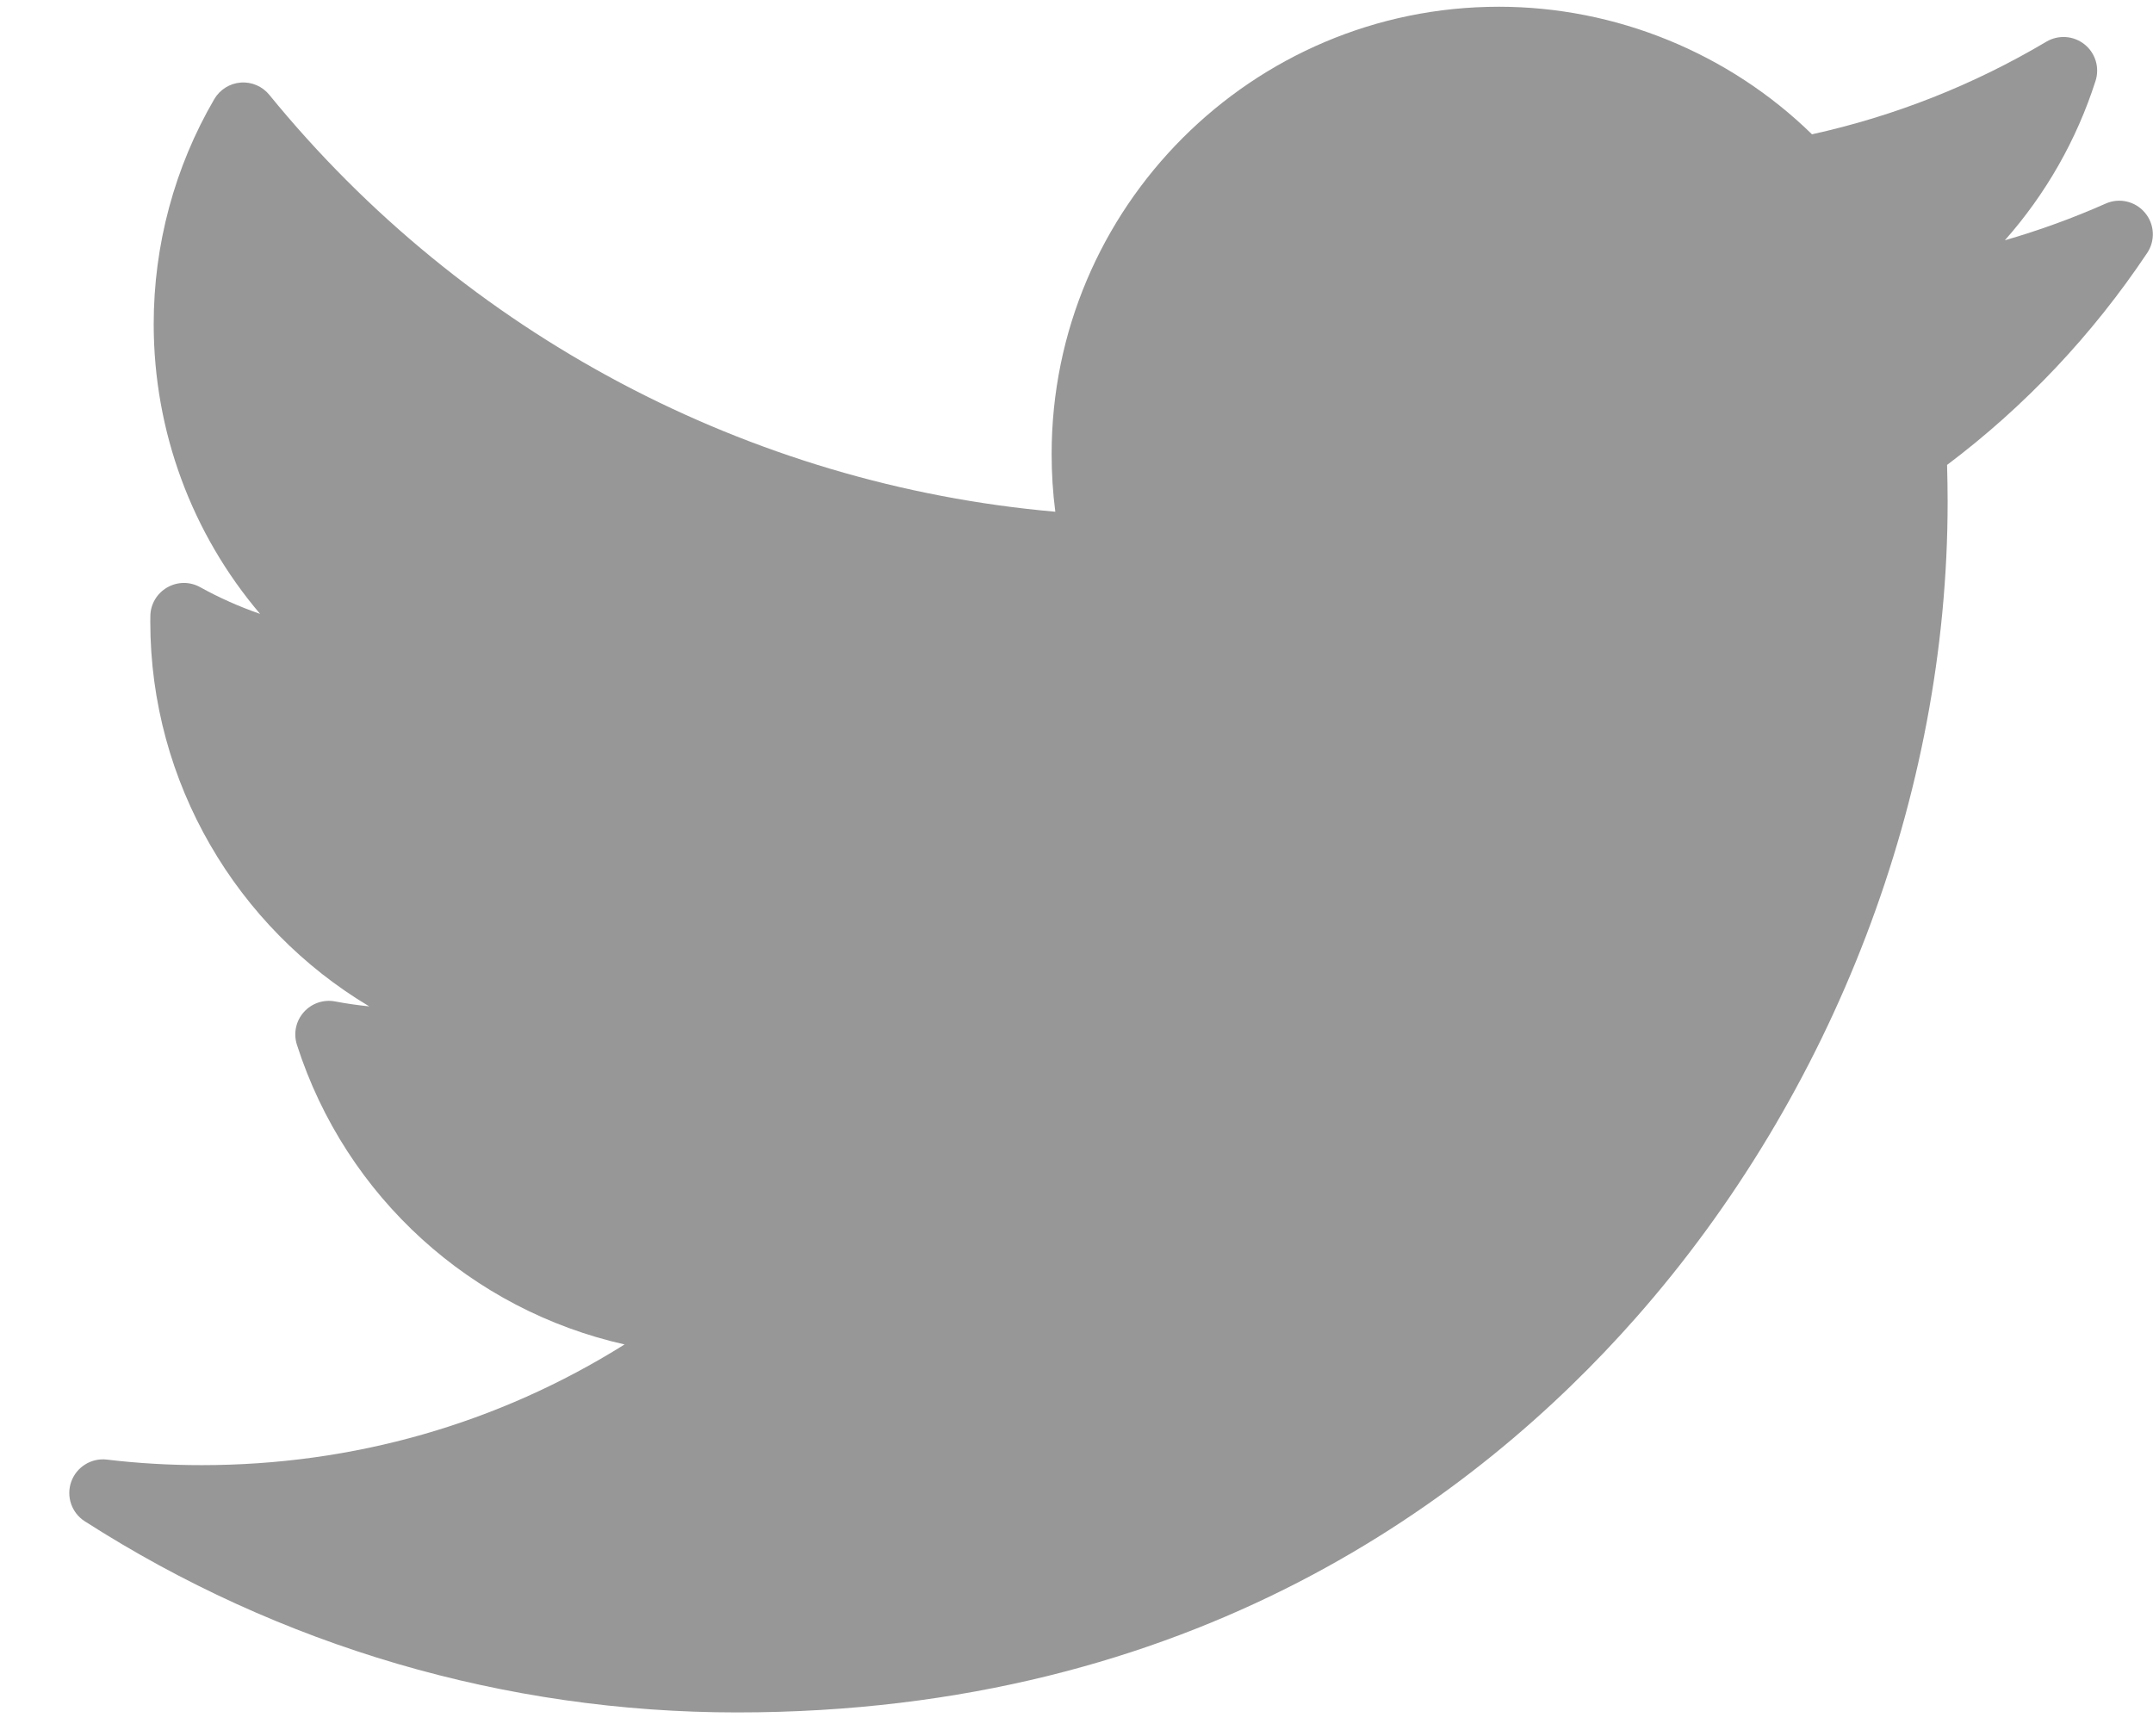 <svg width="31" height="25" viewBox="0 0 31 25" fill="none" xmlns="http://www.w3.org/2000/svg">
<path d="M30.318 2.932C29.847 3.141 29.362 3.317 28.867 3.46C29.453 2.798 29.9 2.018 30.173 1.164C30.234 0.973 30.171 0.763 30.013 0.638C29.856 0.513 29.638 0.498 29.465 0.6C28.414 1.224 27.279 1.672 26.09 1.934C24.892 0.763 23.264 0.097 21.582 0.097C18.031 0.097 15.142 2.986 15.142 6.537C15.142 6.817 15.159 7.095 15.195 7.369C10.788 6.982 6.691 4.816 3.878 1.366C3.778 1.243 3.623 1.176 3.465 1.189C3.307 1.201 3.165 1.291 3.085 1.428C2.514 2.407 2.213 3.527 2.213 4.666C2.213 6.218 2.767 7.69 3.745 8.84C3.448 8.737 3.159 8.609 2.883 8.456C2.735 8.373 2.555 8.374 2.408 8.459C2.261 8.543 2.168 8.698 2.165 8.867C2.164 8.896 2.164 8.925 2.164 8.954C2.164 11.27 3.411 13.355 5.317 14.492C5.153 14.475 4.989 14.452 4.827 14.421C4.659 14.389 4.487 14.447 4.374 14.575C4.26 14.703 4.223 14.881 4.275 15.044C4.981 17.246 6.797 18.866 8.993 19.36C7.172 20.501 5.089 21.098 2.903 21.098C2.446 21.098 1.988 21.072 1.538 21.018C1.315 20.992 1.102 21.124 1.026 21.336C0.95 21.548 1.031 21.785 1.22 21.906C4.029 23.707 7.277 24.659 10.612 24.659C17.169 24.659 21.271 21.567 23.557 18.973C26.408 15.739 28.043 11.458 28.043 7.228C28.043 7.051 28.04 6.873 28.035 6.695C29.16 5.848 30.128 4.822 30.916 3.643C31.036 3.464 31.023 3.228 30.884 3.063C30.746 2.898 30.515 2.844 30.318 2.932Z" fill="#979797"/>
</svg>
